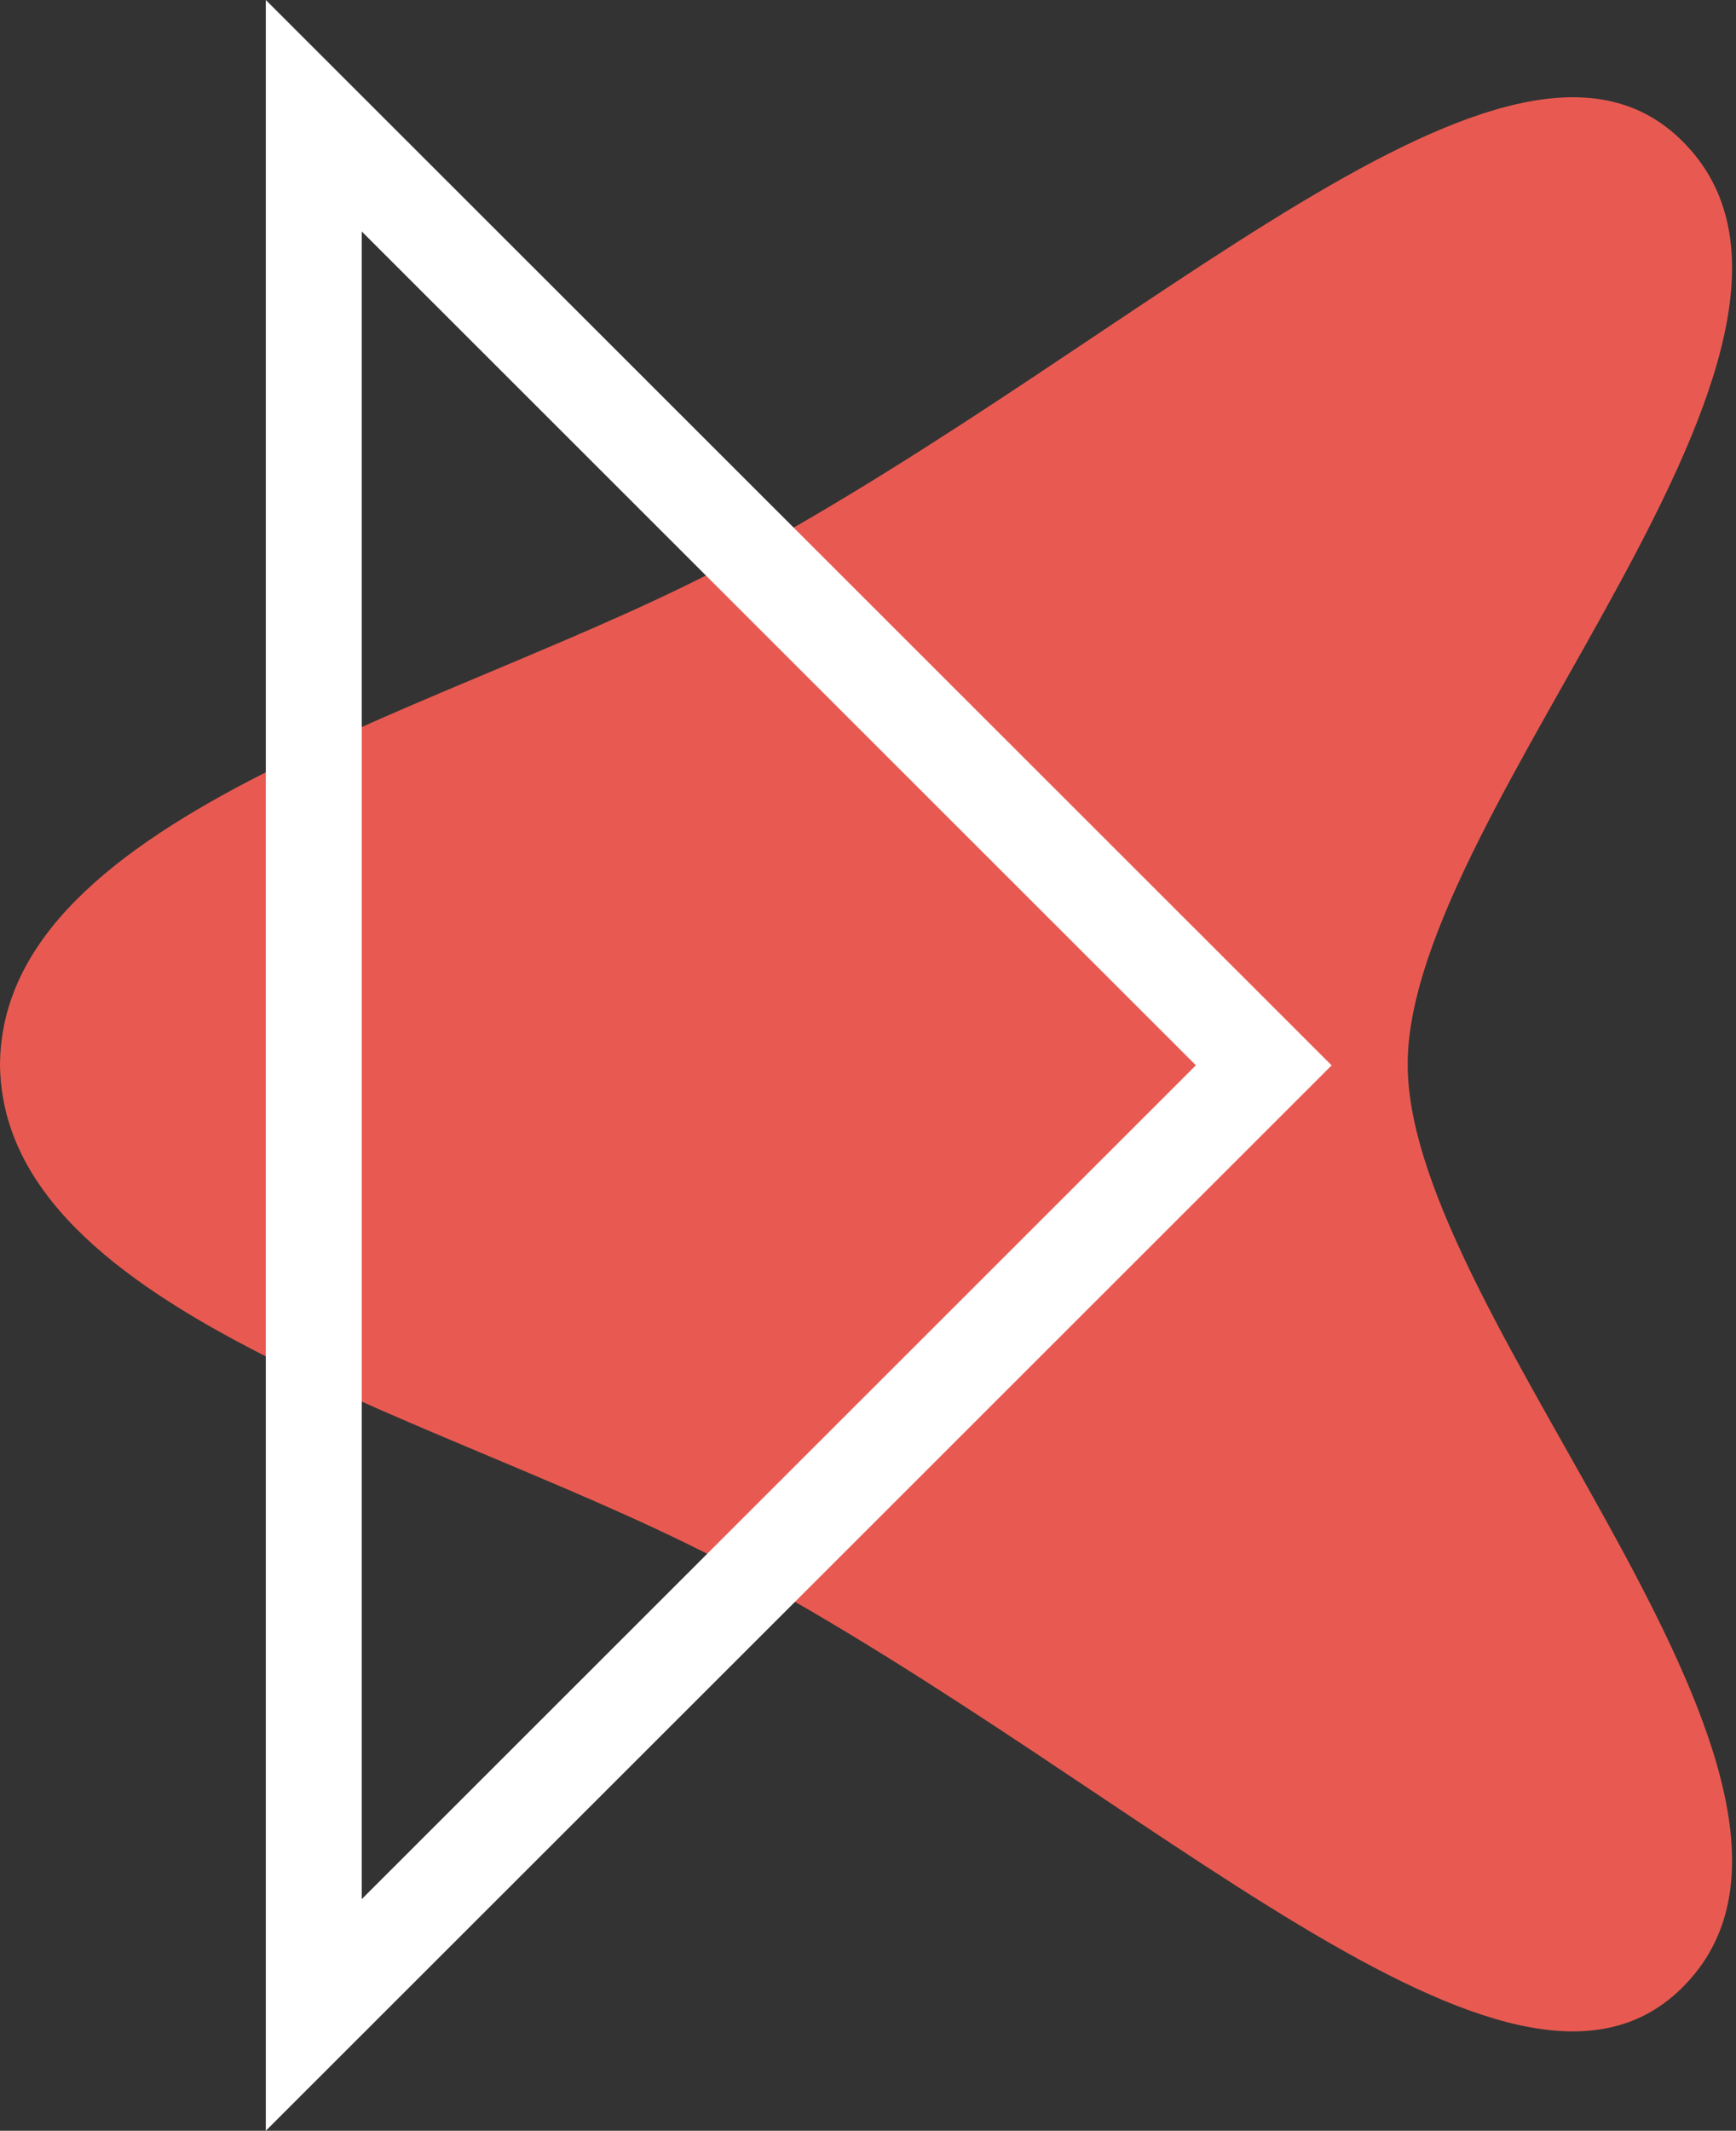 <svg width="75" height="92" viewBox="0 0 75 92" fill="none" xmlns="http://www.w3.org/2000/svg">
<rect x="0" y="0" width="75" height="92" fill="#333333" stroke="none"/>
<path d="M0 46.035C0 34.994 19.784 30.646 31.771 24.184C49.69 14.523 65.22 -1.174 72.623 6.035C81.481 14.657 60.815 34.836 60.815 45.954C60.815 57.072 81.481 77.251 72.623 85.873C65.22 93.083 49.69 77.385 31.771 67.724C19.784 61.262 0 56.914 0 45.873V46.035Z" fill="#E85A51"/>
<path d="M15.629 9.994L51.666 45.996L15.629 81.998V9.994ZM11.484 0V92L57.53 46L11.484 0Z" fill="white"/>
</svg>

